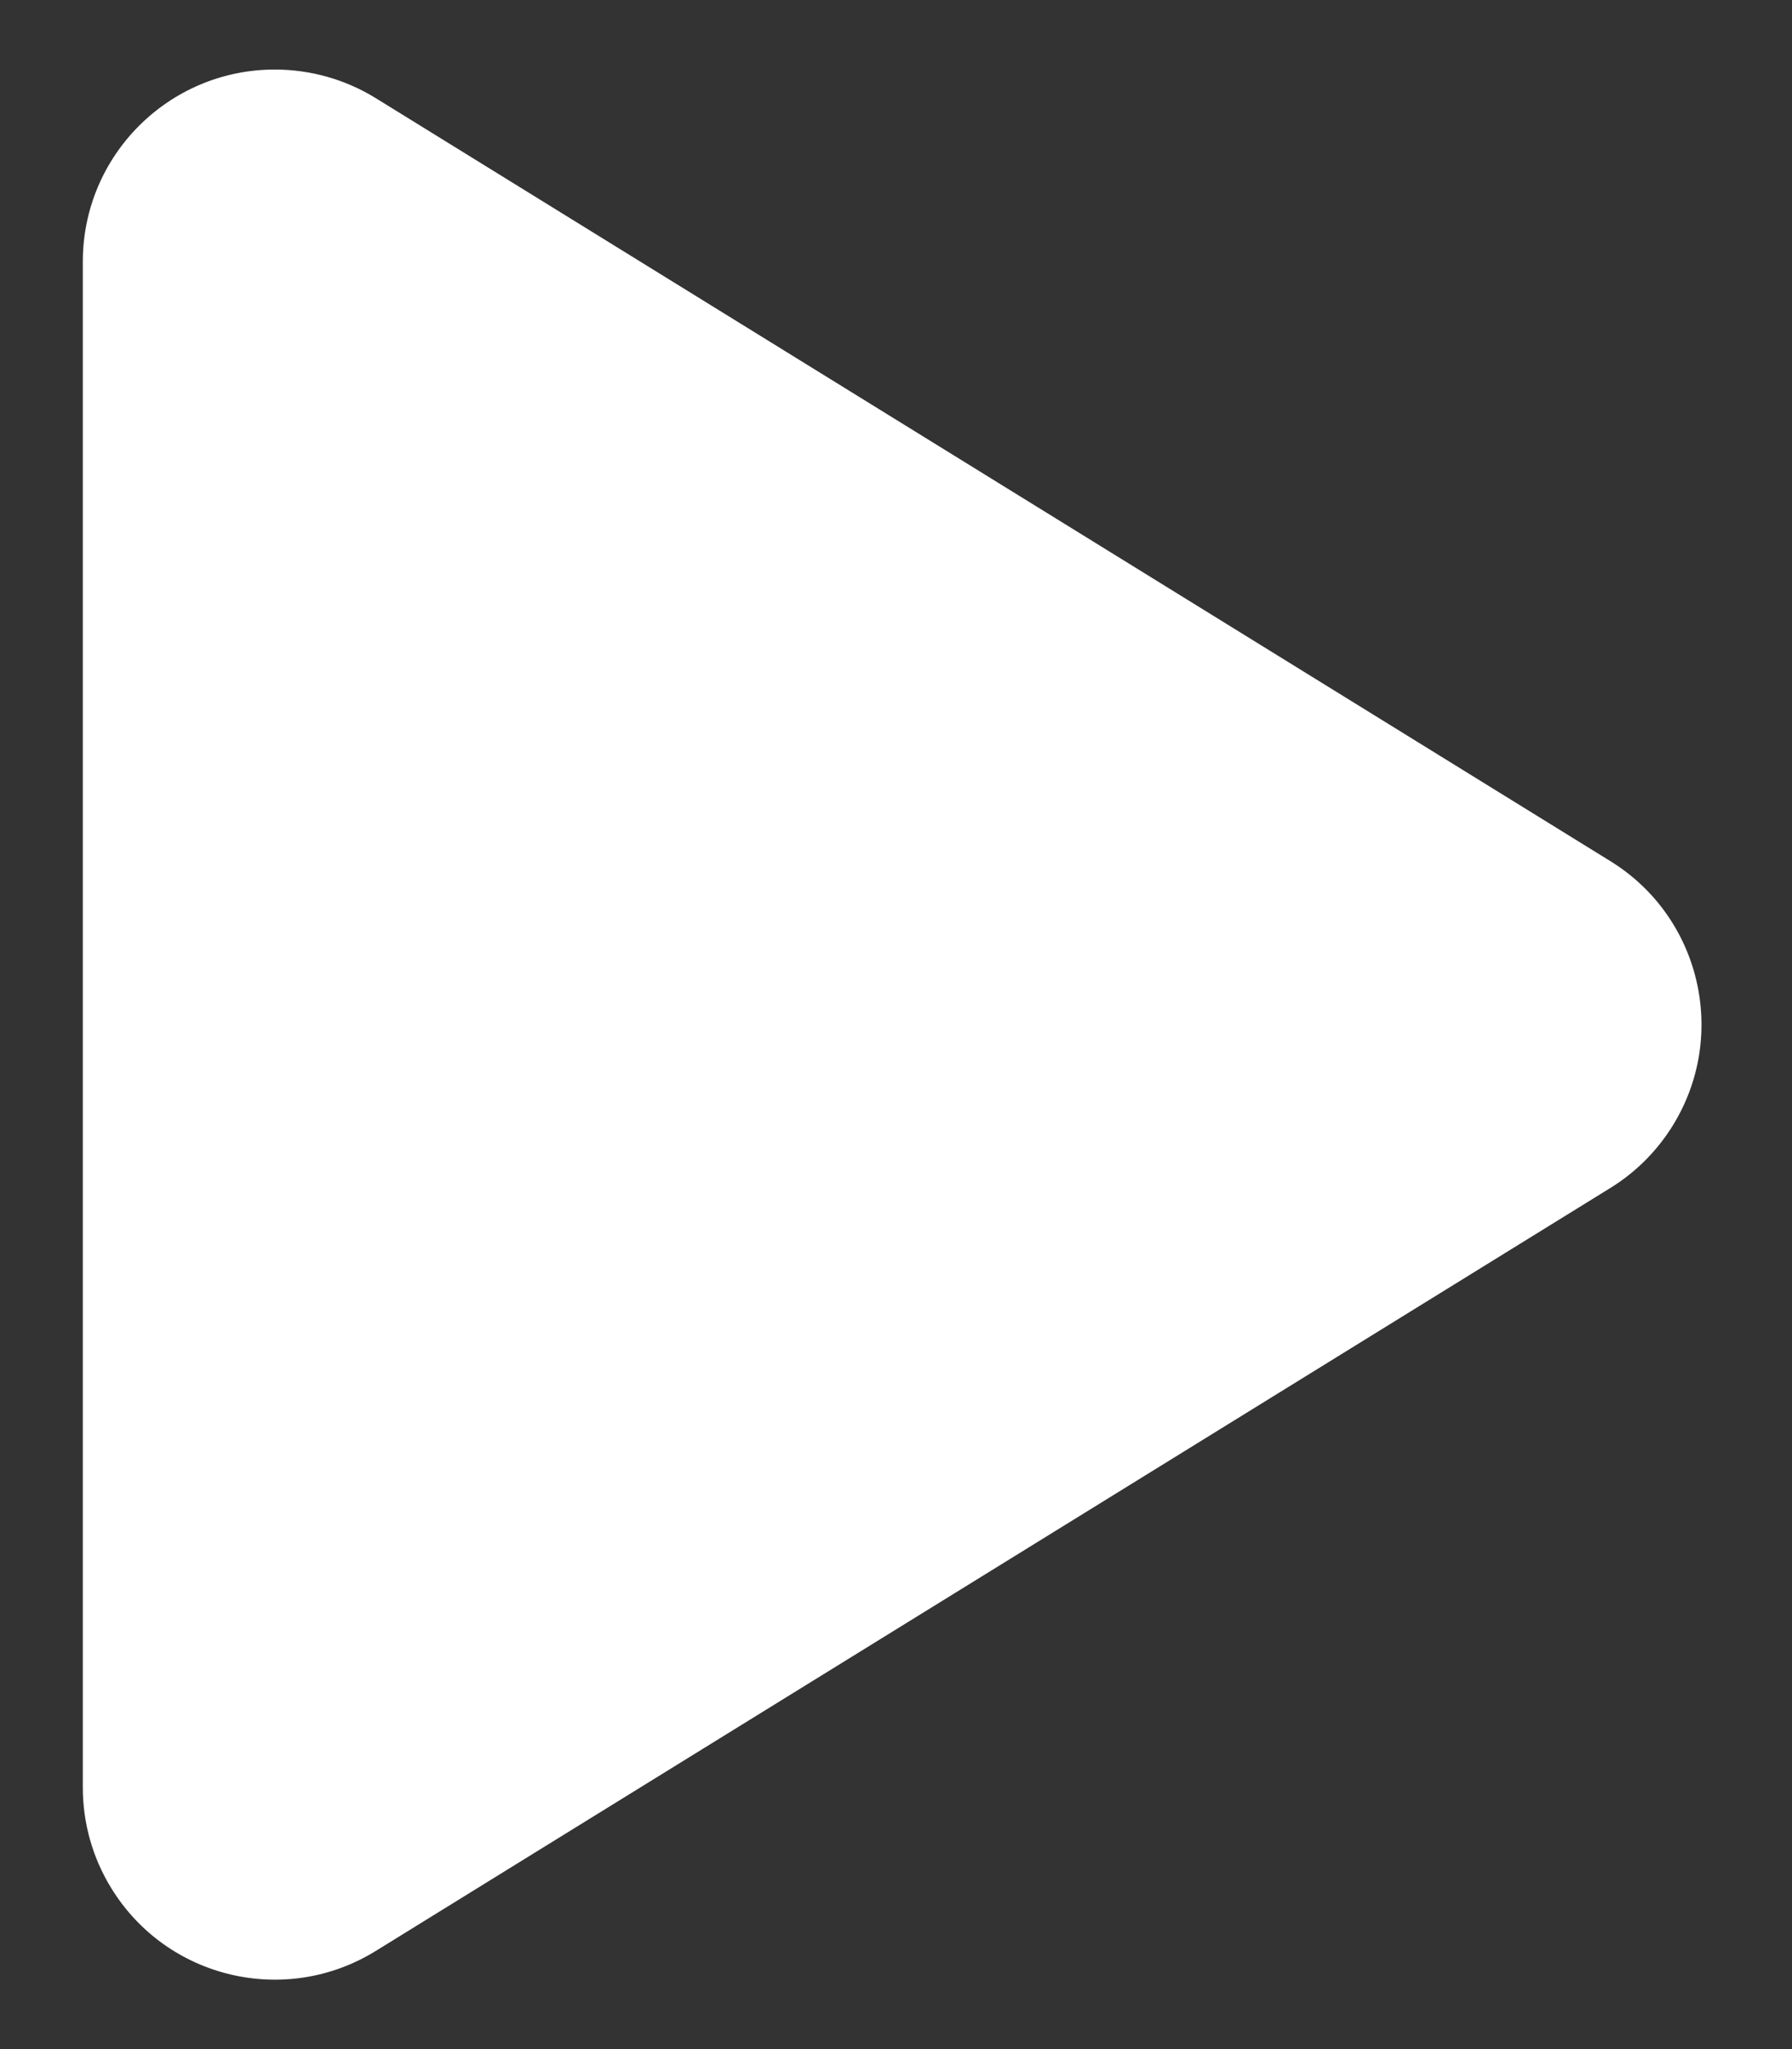<?xml version="1.0" encoding="UTF-8"?>
<svg width="14px" height="16px" viewBox="0 0 14 16" version="1.1" xmlns="http://www.w3.org/2000/svg" xmlns:xlink="http://www.w3.org/1999/xlink">
    <rect x="0" y="0" width="14" height="16" fill="#333333" stroke="none"/>
    <title>Triangle Copy 3</title>
    <g id="Page-1" stroke="none" stroke-width="1" fill="none" fill-rule="evenodd">
        <g id="07.02-Centar-za-pomoc---Search-results" transform="translate(-652, -2312)" fill="#FFFFFF">
            <g id="Group" transform="translate(0, 1466)">
                <g id="CTA-Copy-2" transform="translate(623, 832)">
                    <path d="M37.923,17.066 L43.881,26.712 C44.316,27.417 44.098,28.341 43.393,28.776 C43.156,28.923 42.883,29 42.605,29 L30.69,29 C29.861,29 29.19,28.328 29.19,27.5 C29.19,27.222 29.267,26.949 29.413,26.712 L35.371,17.066 C35.806,16.361 36.73,16.143 37.435,16.578 C37.634,16.701 37.801,16.868 37.923,17.066 Z" id="Triangle-Copy-3" transform="translate(36.647, 22) rotate(-270) translate(-36.647, -22) "></path>
                </g>
            </g>
        </g>
    </g>
</svg>